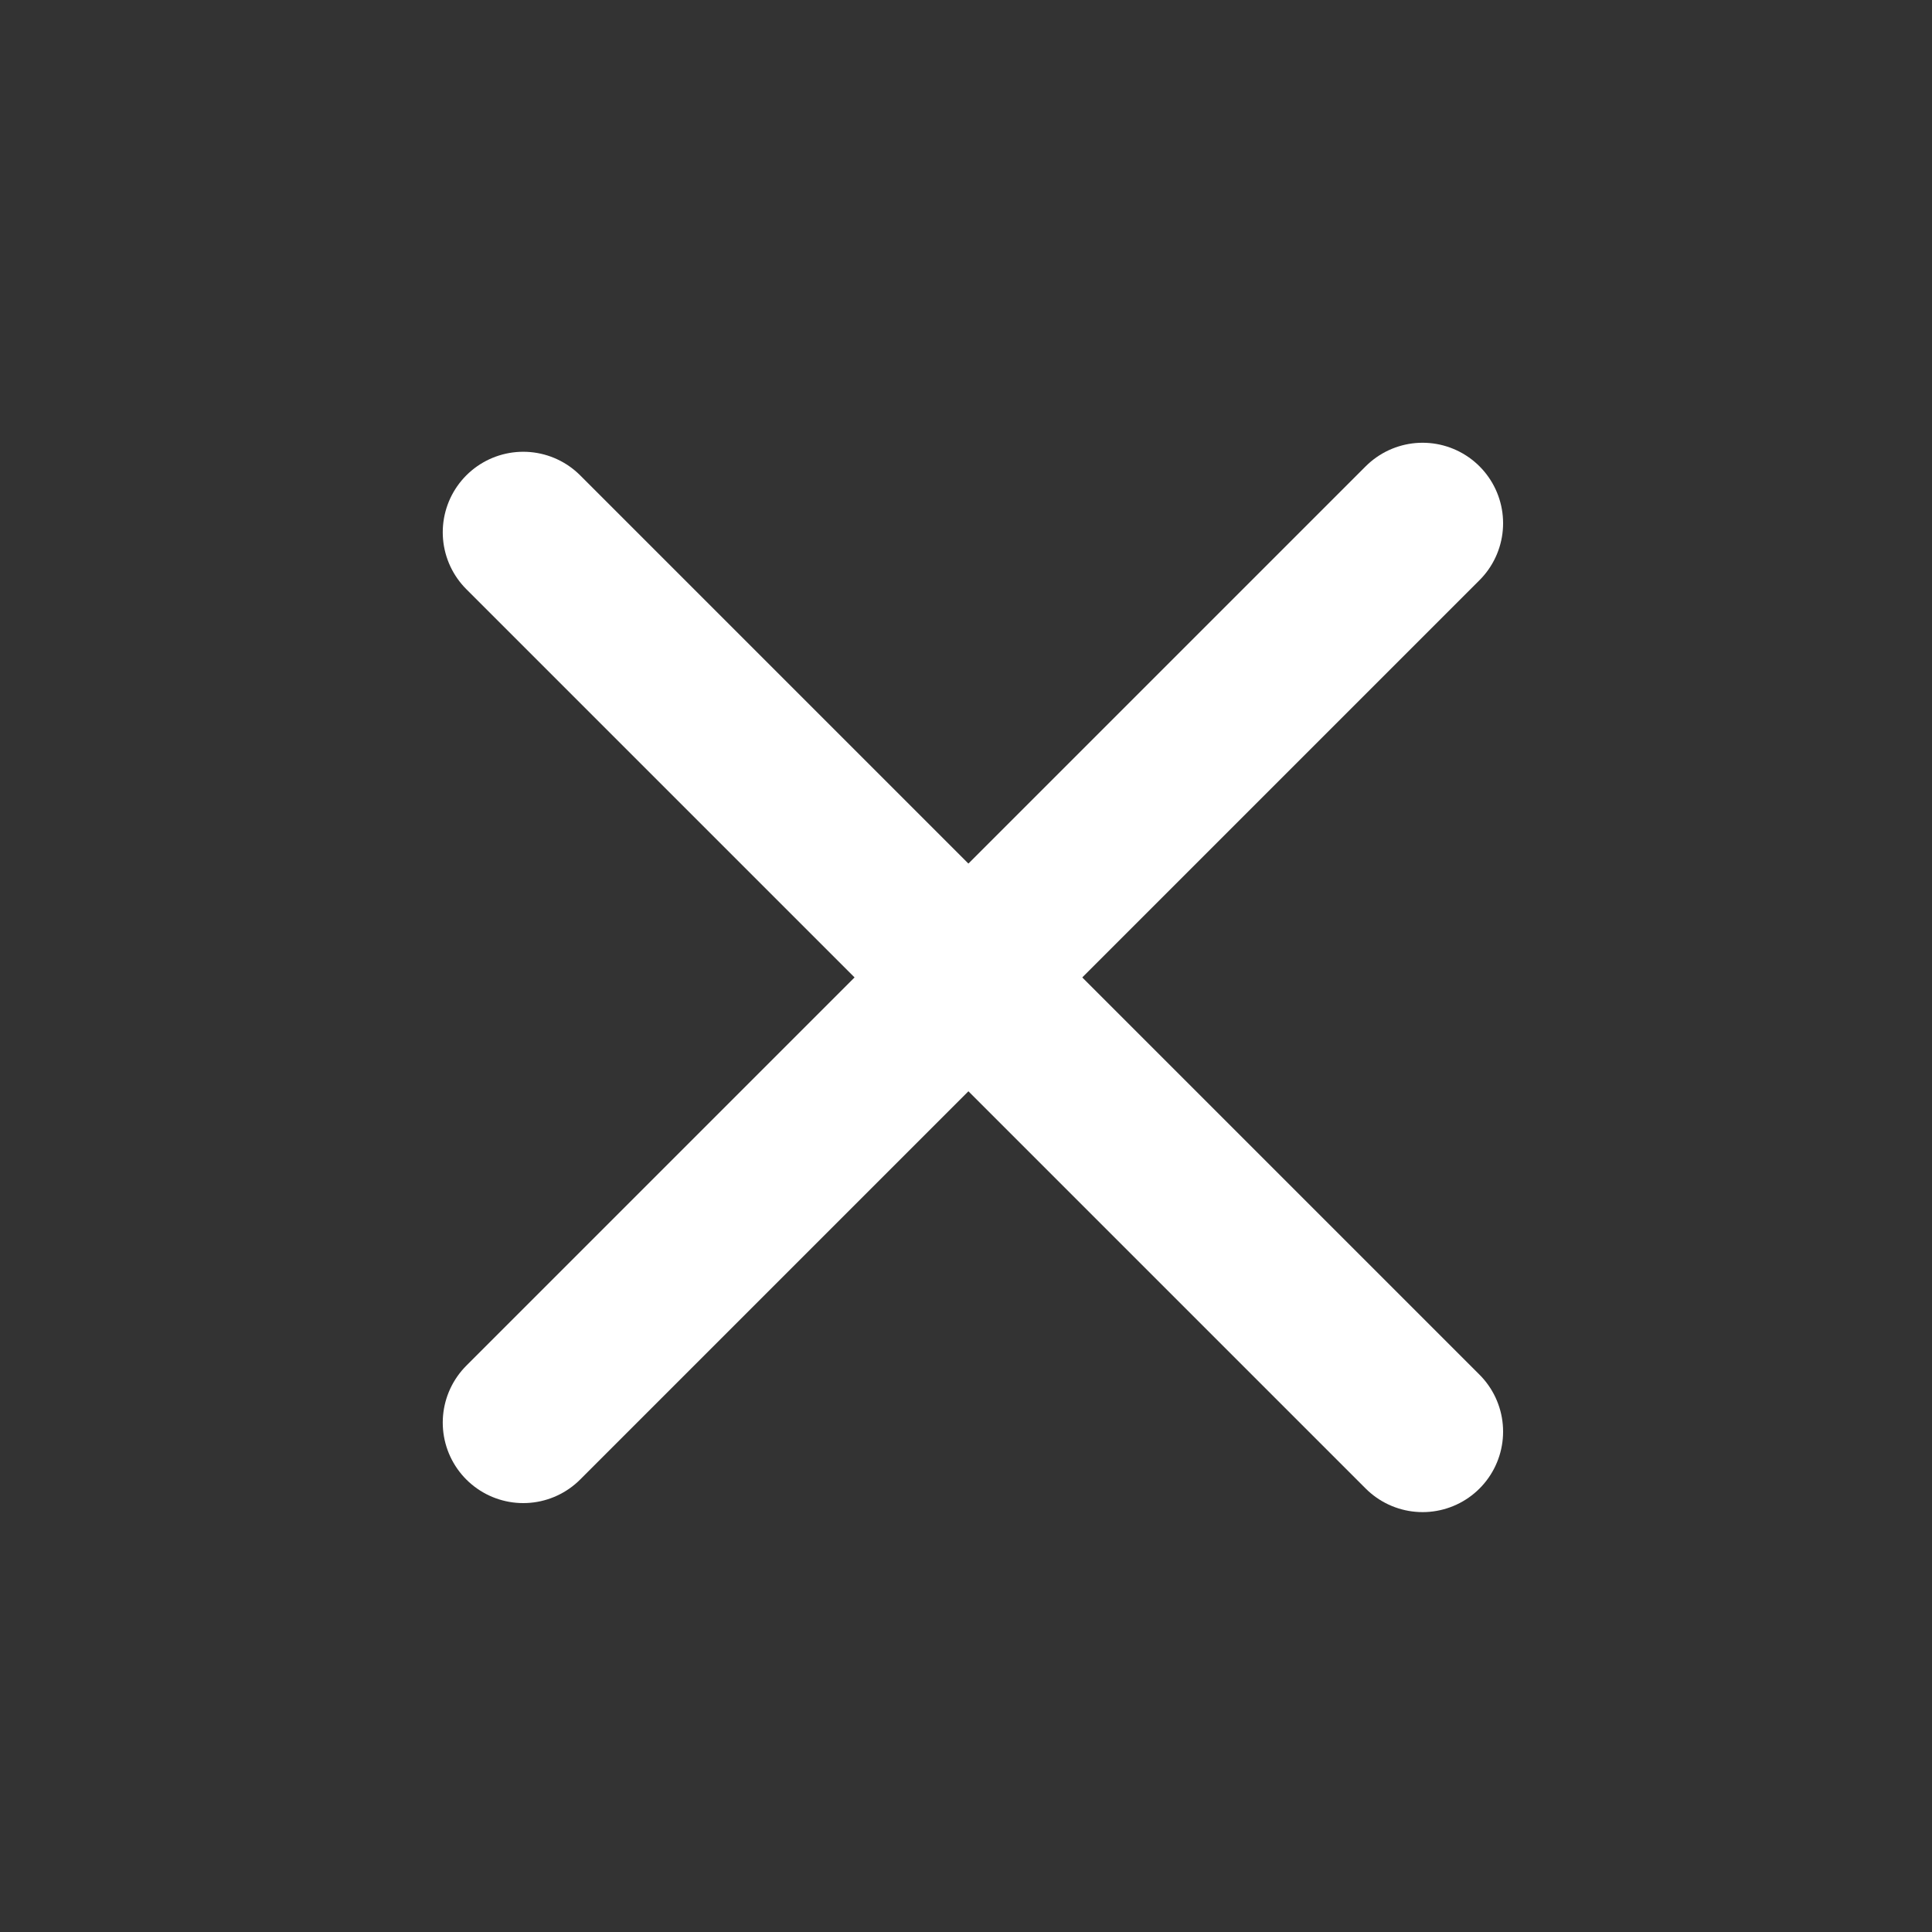 <svg width="36" height="36" viewBox="0 0 36 36" fill="none" xmlns="http://www.w3.org/2000/svg">
<rect x="0" y="0" width="36" height="36" fill="#333333" stroke="none"/>
<g id="Group 1037">
<path id="Line 450" d="M9.75 9.918L26.508 26.676" stroke="white" stroke-width="3" stroke-linecap="round"/>
<path id="Line 451" d="M9.75 26.508L26.508 9.75" stroke="white" stroke-width="3" stroke-linecap="round"/>
</g>
</svg>
